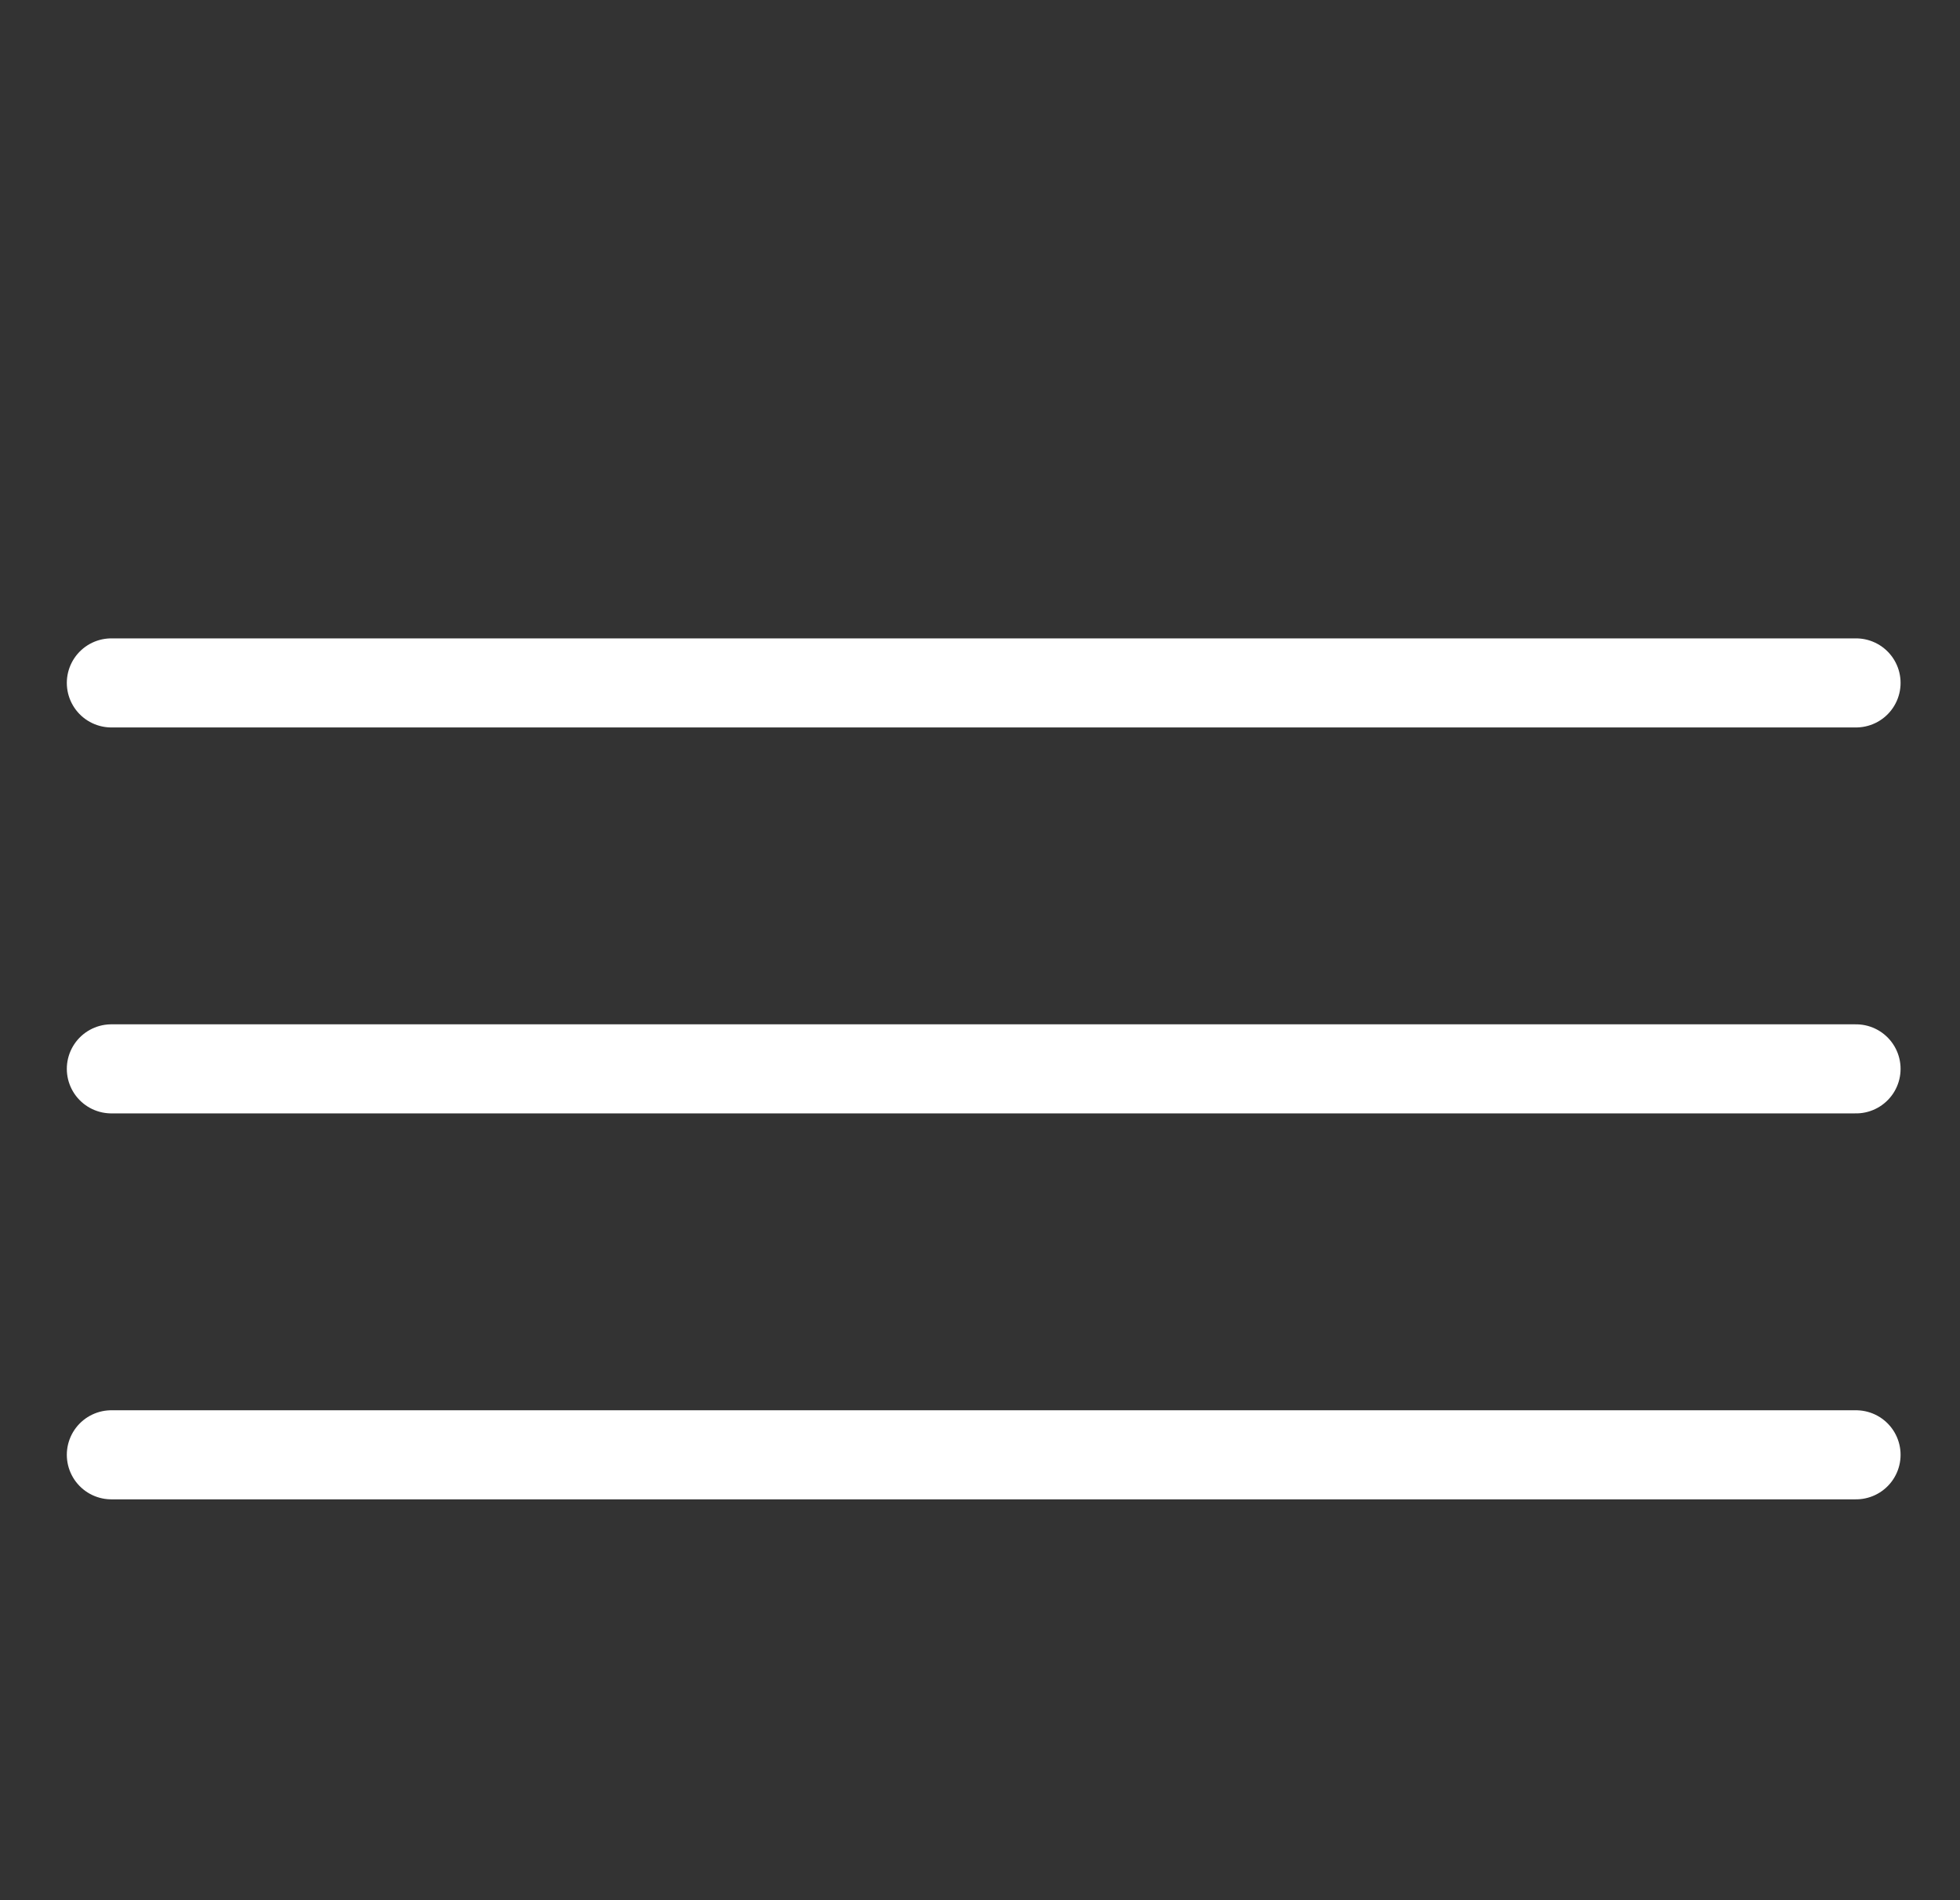<?xml version="1.0" encoding="utf-8"?>
<!-- Generator: Adobe Illustrator 16.0.0, SVG Export Plug-In . SVG Version: 6.00 Build 0)  -->
<!DOCTYPE svg PUBLIC "-//W3C//DTD SVG 1.1//EN" "http://www.w3.org/Graphics/SVG/1.1/DTD/svg11.dtd">
<svg version="1.1" id="Livello_1" xmlns="http://www.w3.org/2000/svg" xmlns:xlink="http://www.w3.org/1999/xlink" x="0px" y="0px"
	 width="22px" height="21.333px" viewBox="0 0 22 21.333" enable-background="new 0 0 22 21.333" xml:space="preserve">
<rect x="0" y="0" width="22" height="21.333" fill="#333333" stroke="none"/>
<line fill="none" stroke="#FFFFFF" stroke-linecap="round" x1="1.25" y1="7.667" x2="20.833" y2="7.667"/>
<line fill="none" stroke="#FFFFFF" stroke-linecap="round" x1="1.25" y1="12" x2="20.833" y2="12"/>
<line fill="none" stroke="#FFFFFF" stroke-linecap="round" x1="1.25" y1="16.333" x2="20.833" y2="16.333"/>
</svg>
